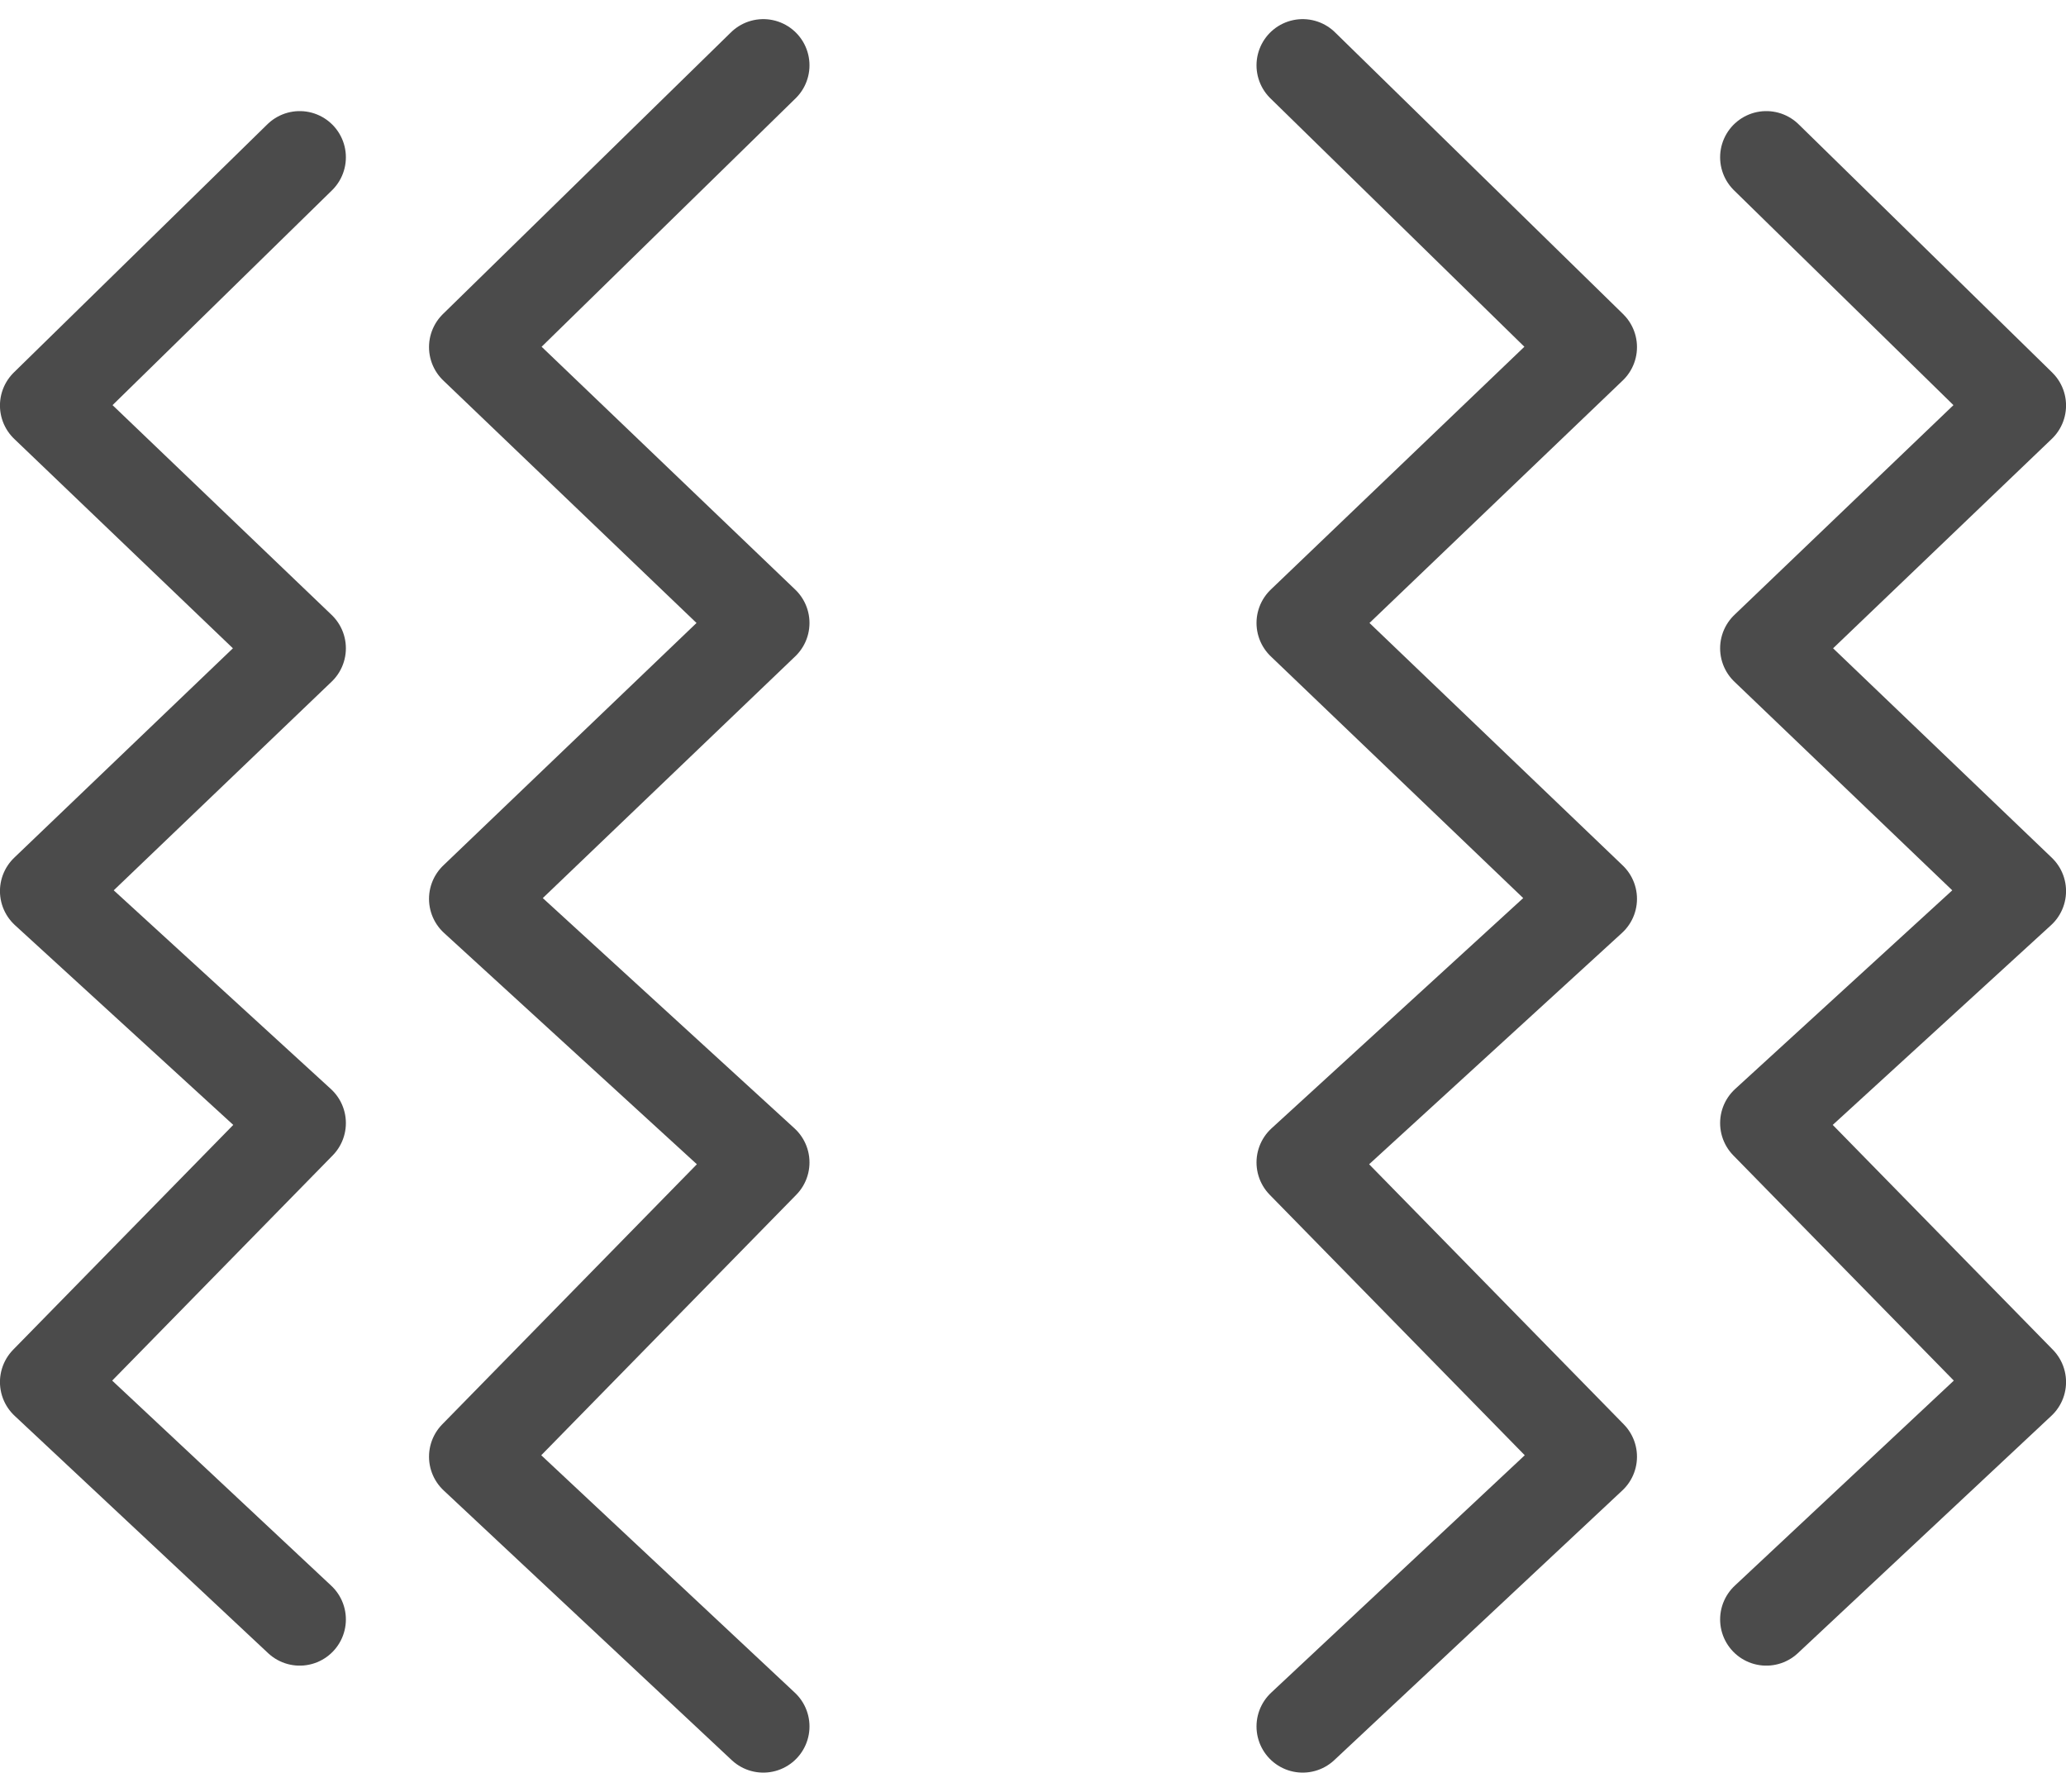 <svg xmlns="http://www.w3.org/2000/svg" width="44.733" height="38.793" viewBox="0 0 44.733 38.793">
  <g id="振動" transform="translate(-391.6 -607.321)">
    <path id="パス_20" data-name="パス 20" d="M1250.837,604l-6.238,6.1,6.238,5.972-6.238,5.972,6.238,5.706-6.238,6.37,6.238,5.839" transform="translate(-842.71 4.735)" fill="none" stroke="#4b4b4b" stroke-linecap="round" stroke-linejoin="round" stroke-width="2"/>
    <path id="パス_21" data-name="パス 21" d="M1250.089,604l-5.49,5.373,5.49,5.256-5.49,5.256,5.49,5.022-5.49,5.606,5.49,5.139" transform="translate(-852 6.726)" fill="none" stroke="#4b4b4b" stroke-linecap="round" stroke-linejoin="round" stroke-width="2"/>
    <path id="パス_22" data-name="パス 22" d="M1244.6,604l6.238,6.1-6.238,5.972,6.238,5.972-6.238,5.706,6.238,6.37-6.238,5.839" transform="translate(-824.794 4.735)" fill="none" stroke="#4b4b4b" stroke-linecap="round" stroke-linejoin="round" stroke-width="2"/>
    <path id="パス_23" data-name="パス 23" d="M1244.6,604l5.49,5.373-5.49,5.256,5.49,5.256-5.49,5.022,5.49,5.606-5.49,5.139" transform="translate(-814.756 6.726)" fill="none" stroke="#4b4b4b" stroke-linecap="round" stroke-linejoin="round" stroke-width="2"/>
  </g>
</svg>

